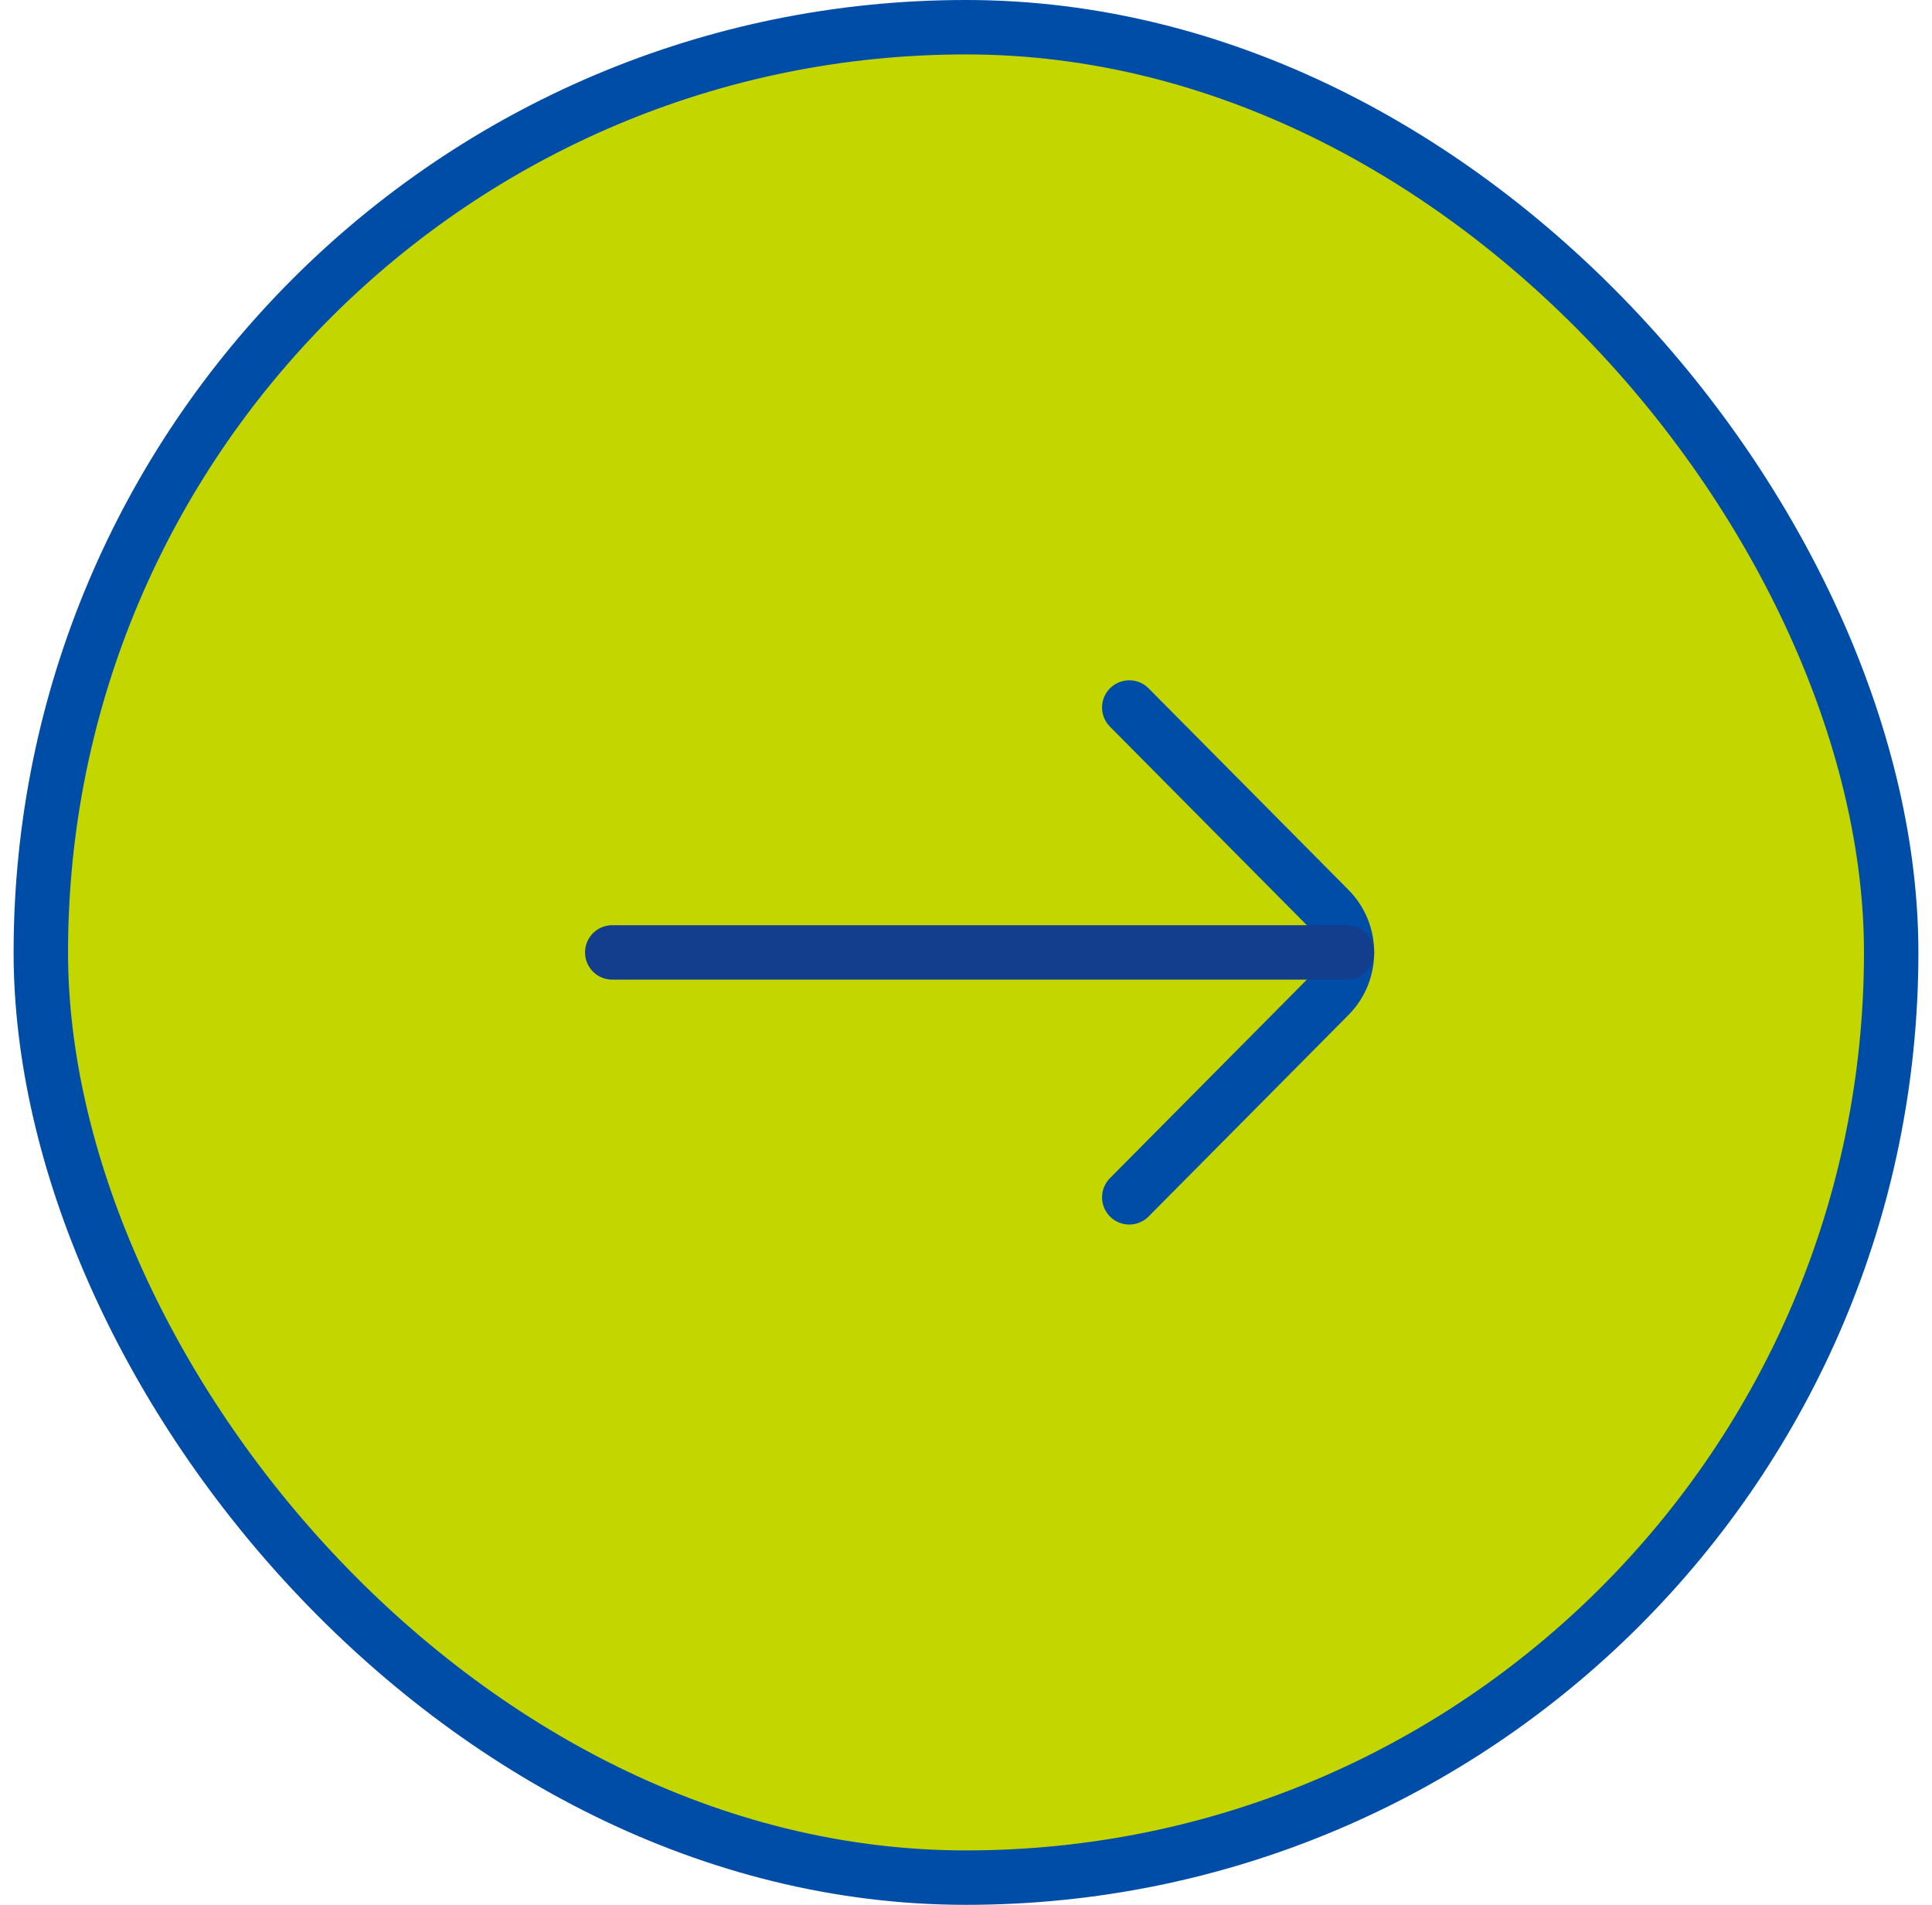 <svg width="71" height="70" viewBox="0 0 71 70" fill="none" xmlns="http://www.w3.org/2000/svg">
<rect x="1.5" y="1" width="68" height="68" rx="34" fill="#C4D600"/>
<rect x="1.5" y="1" width="68" height="68" rx="34" stroke="#004DA8" stroke-width="2"/>
<path d="M41.5 44L48.849 36.591C49.717 35.716 49.717 34.284 48.849 33.409L41.5 26" stroke="#004DA8" stroke-width="2" stroke-miterlimit="10" stroke-linecap="round" stroke-linejoin="round"/>
<path d="M49.5 35L22.5 35" stroke="#133D8D" stroke-width="2" stroke-linecap="round"/>
</svg>
